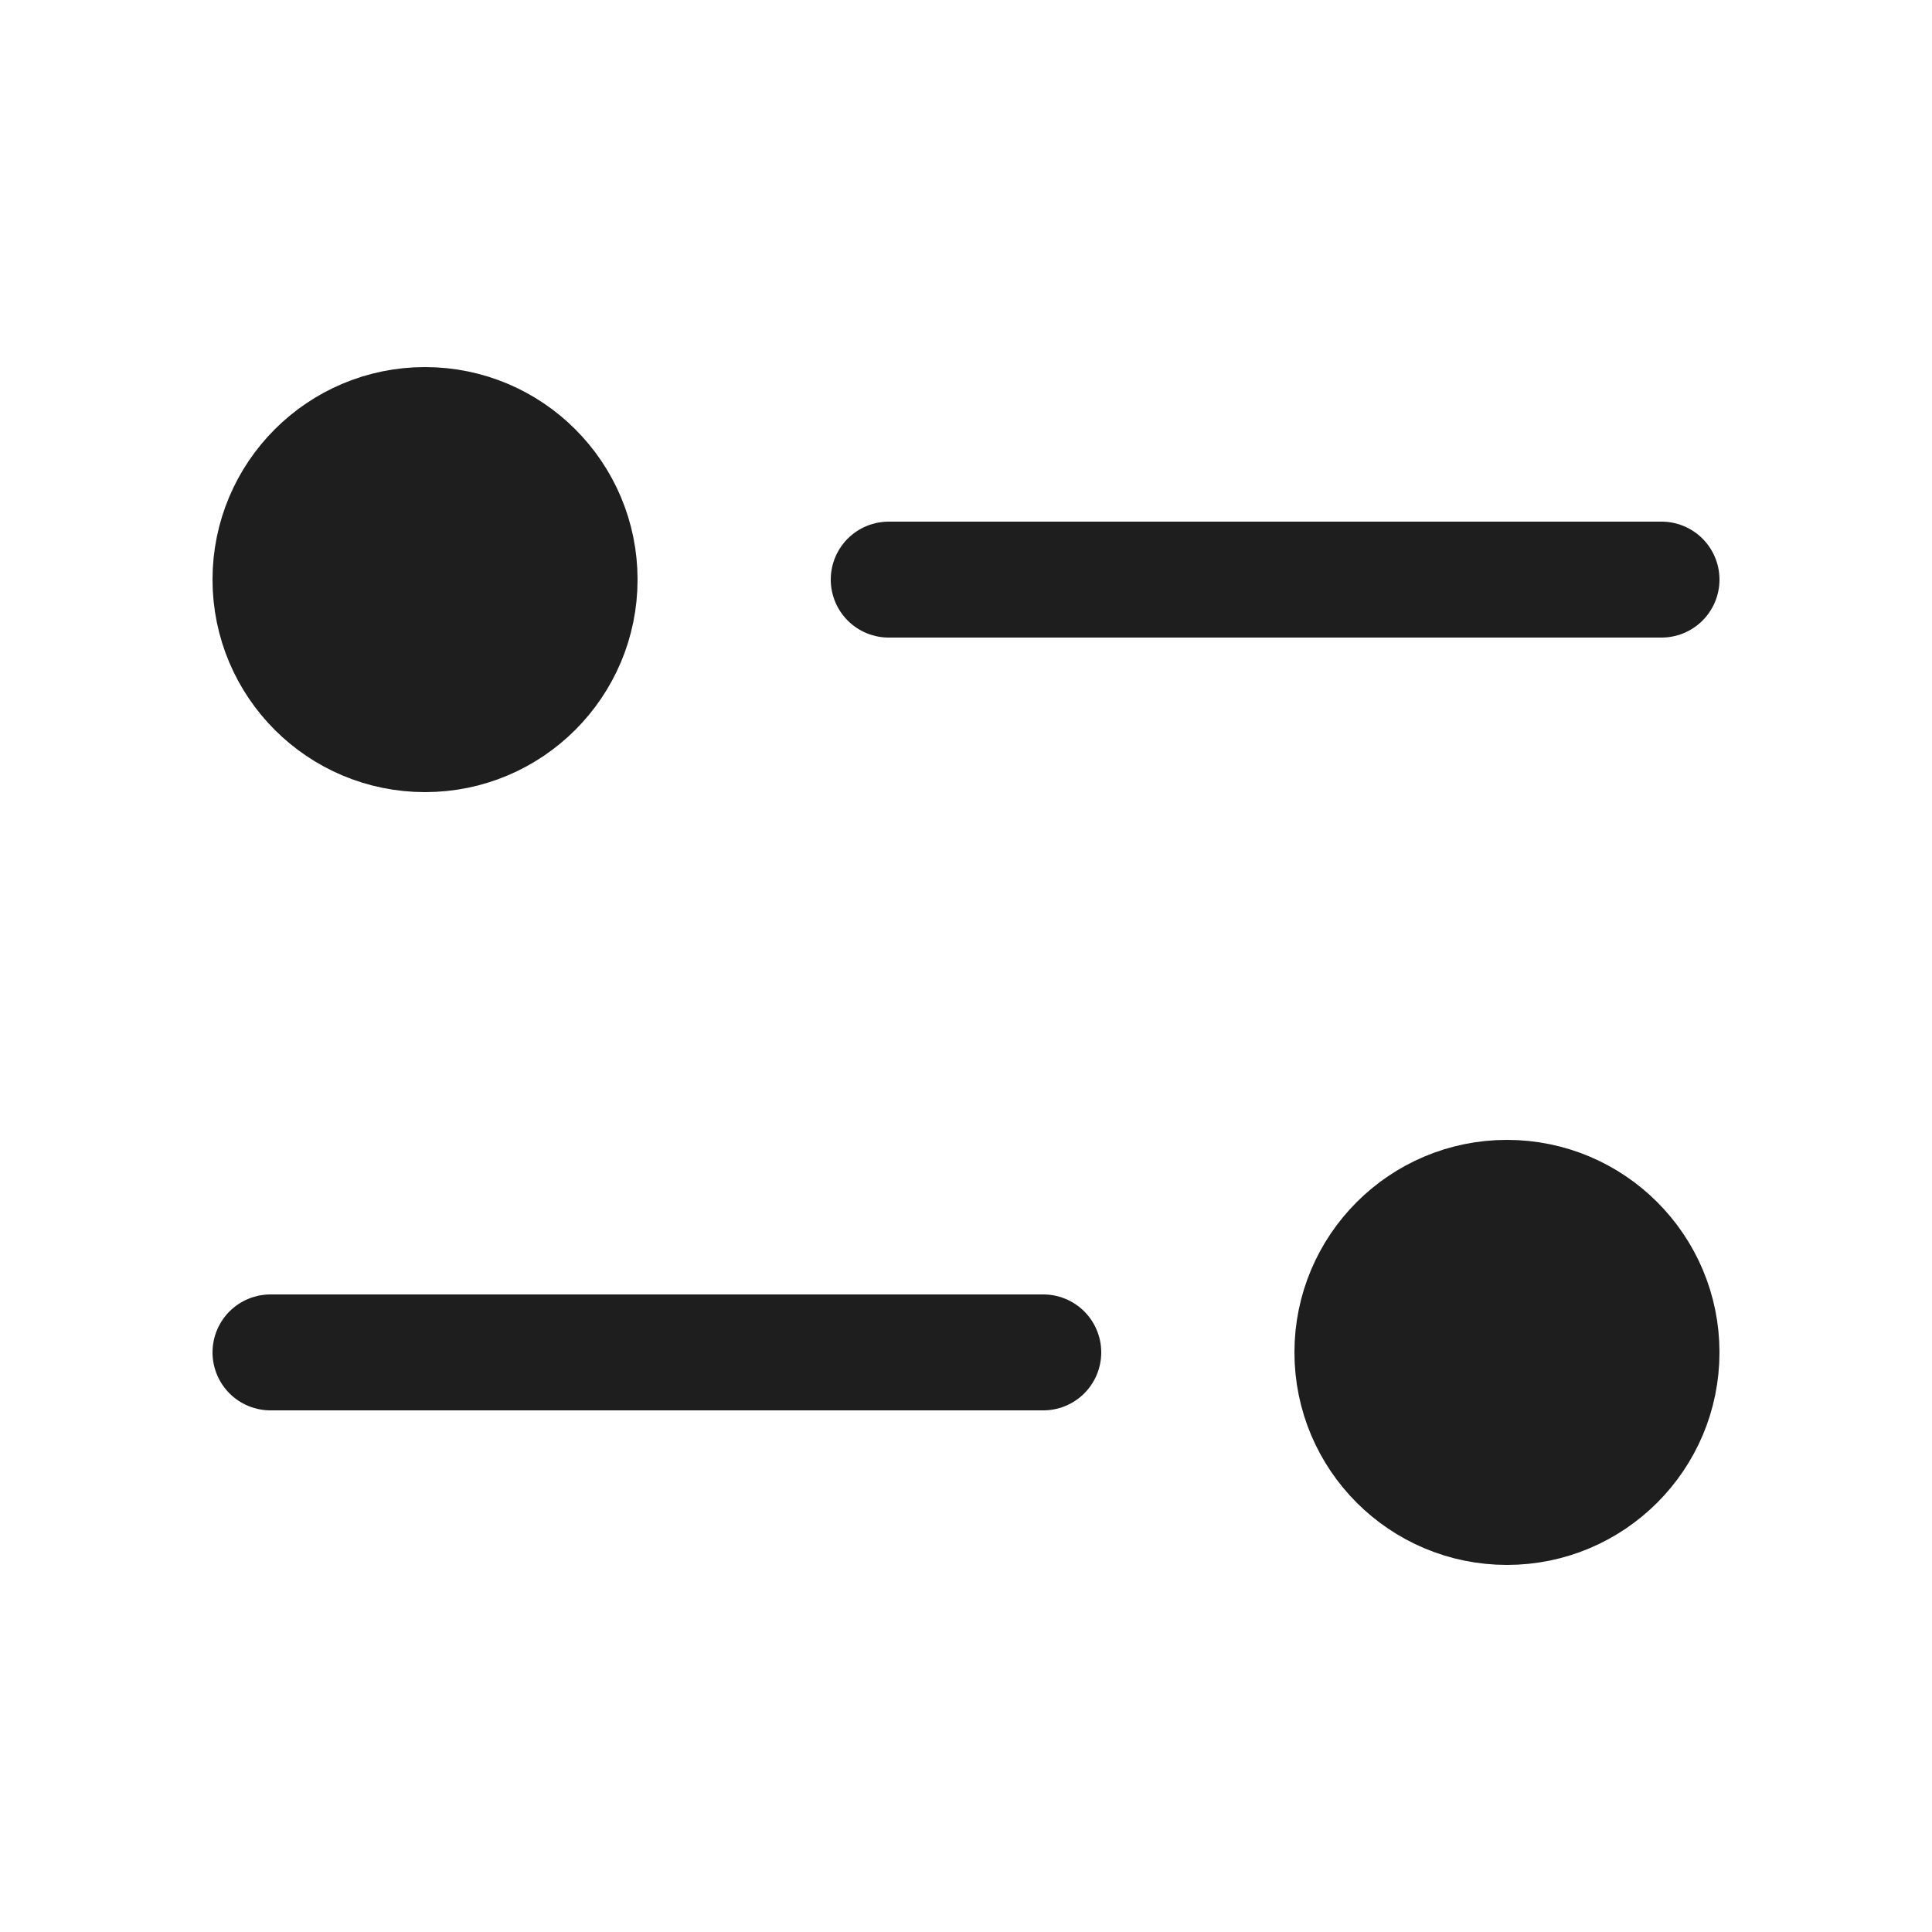 <svg width="25" height="25" viewBox="0 0 25 25" fill="none" xmlns="http://www.w3.org/2000/svg">
<path d="M21.5 7.5L11.5 7.5" stroke="#1E1E1E" stroke-width="1.5" stroke-linecap="round" stroke-linejoin="round"/>
<circle cx="2" cy="2" r="2" transform="matrix(-1 0 0 1 7.5 5.5)" fill="#1E1E1E" stroke="#1E1E1E" stroke-width="1.5"/>
<path d="M3.5 17.5L13.5 17.5" stroke="#1E1E1E" stroke-width="1.5" stroke-linecap="round" stroke-linejoin="round"/>
<circle cx="19.5" cy="17.5" r="2" fill="#1E1E1E" stroke="#1E1E1E" stroke-width="1.5"/>
</svg>
